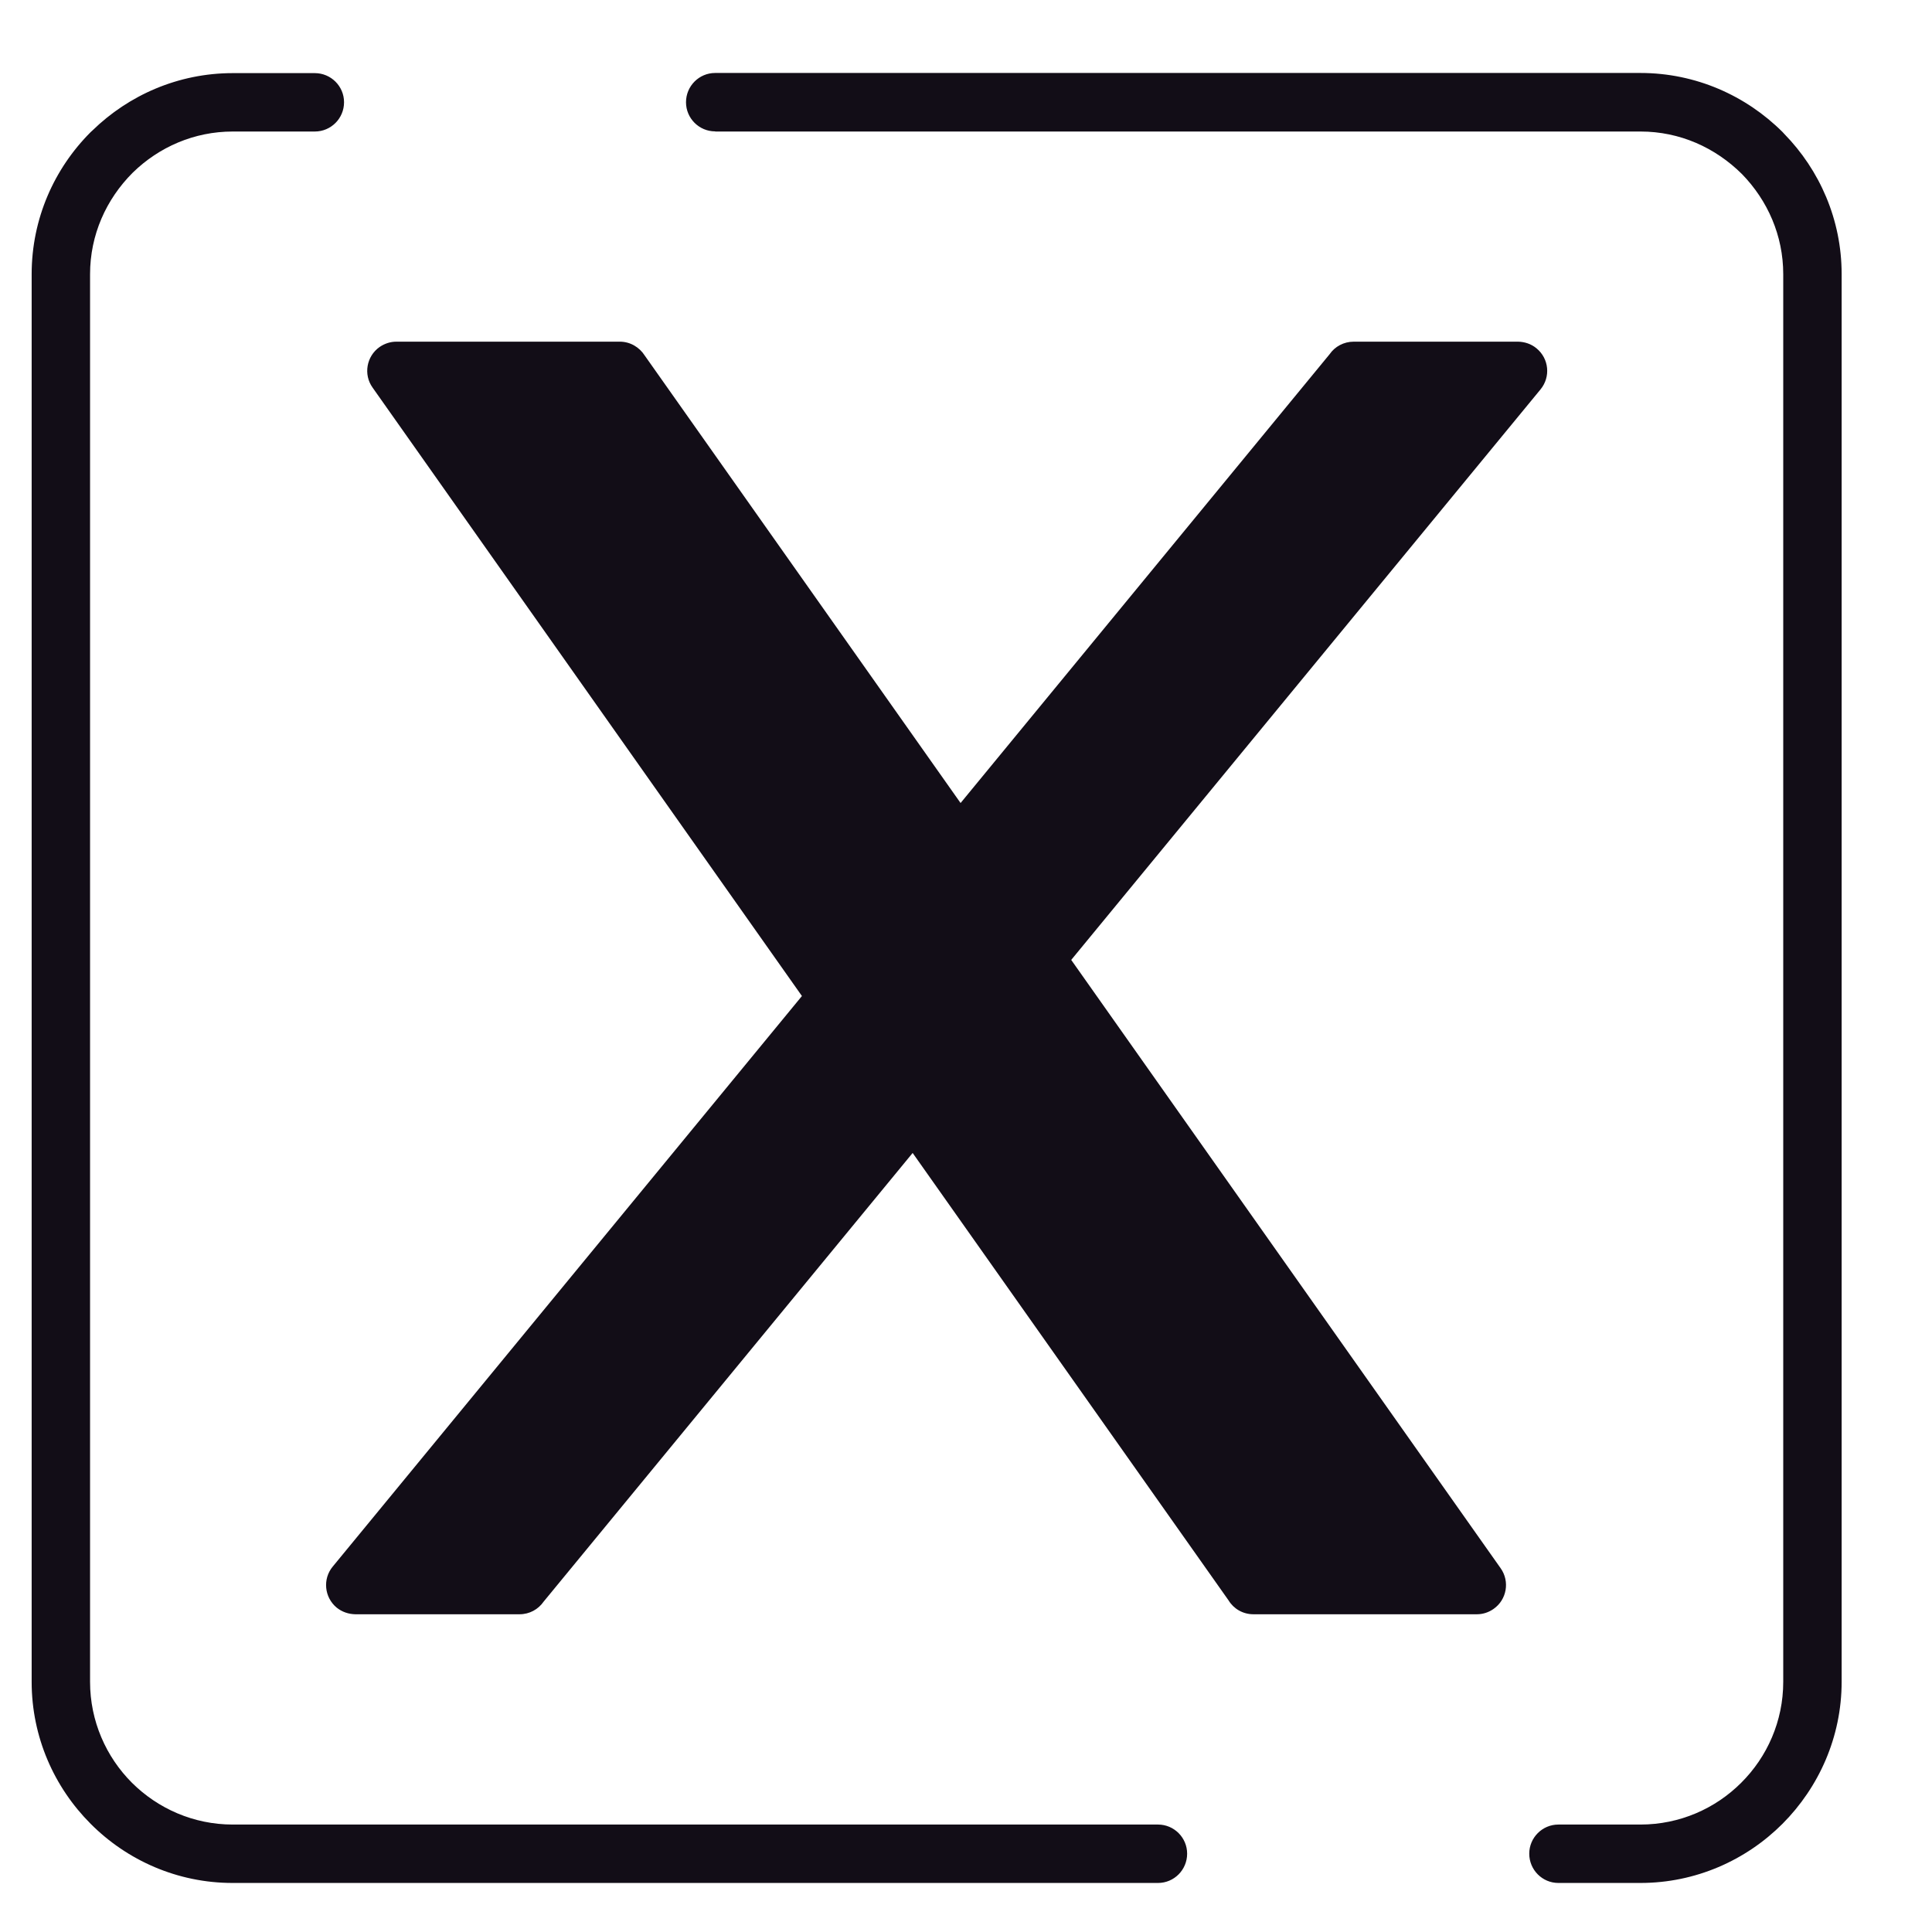 <svg width="13" height="13" viewBox="0 0 13 13" fill="none" xmlns="http://www.w3.org/2000/svg">
<path d="M7.792 12.277C7.9 12.277 7.988 12.365 7.988 12.473C7.988 12.582 7.9 12.67 7.792 12.67H1.565C1.194 12.67 0.855 12.518 0.61 12.272C0.365 12.027 0.213 11.688 0.213 11.317V1.845C0.213 1.472 0.365 1.134 0.61 0.889L0.622 0.878C0.866 0.64 1.2 0.492 1.566 0.492H2.118C2.227 0.492 2.315 0.58 2.315 0.688C2.315 0.797 2.227 0.885 2.118 0.885H1.566C1.307 0.885 1.07 0.989 0.893 1.162C0.714 1.341 0.606 1.581 0.606 1.845V11.317C0.606 11.581 0.714 11.822 0.888 11.996C1.062 12.169 1.302 12.277 1.566 12.277H7.792L7.792 12.277ZM6.463 5.404L8.947 2.383C8.982 2.332 9.042 2.299 9.109 2.299H10.215C10.259 2.3 10.303 2.314 10.339 2.344C10.423 2.413 10.435 2.536 10.366 2.62L7.208 6.459L10.098 10.553C10.16 10.641 10.139 10.764 10.05 10.826C10.016 10.85 9.977 10.862 9.938 10.862L8.434 10.862C8.363 10.862 8.301 10.825 8.267 10.769L6.141 7.758L3.658 10.777C3.622 10.829 3.563 10.862 3.496 10.862H2.39C2.346 10.861 2.302 10.847 2.265 10.817C2.182 10.748 2.17 10.624 2.239 10.541L5.396 6.702L2.507 2.608C2.444 2.52 2.466 2.397 2.554 2.335C2.589 2.311 2.628 2.299 2.667 2.299H4.171C4.241 2.299 4.303 2.337 4.338 2.392L6.464 5.404L6.463 5.404ZM4.812 0.884C4.704 0.884 4.616 0.796 4.616 0.688C4.616 0.579 4.704 0.491 4.812 0.491H11.038C11.411 0.491 11.749 0.644 11.994 0.888L12.005 0.9C12.244 1.144 12.392 1.478 12.392 1.844V11.316C12.392 11.688 12.239 12.026 11.994 12.272C11.748 12.518 11.409 12.67 11.038 12.67H10.486C10.378 12.67 10.29 12.582 10.29 12.473C10.29 12.365 10.378 12.277 10.486 12.277H11.038C11.303 12.277 11.543 12.169 11.716 11.996C11.891 11.822 11.999 11.581 11.999 11.317V1.845C11.999 1.585 11.894 1.349 11.722 1.172C11.542 0.993 11.303 0.885 11.039 0.885H4.813L4.812 0.884Z" fill="#120D17"/>
</svg>
